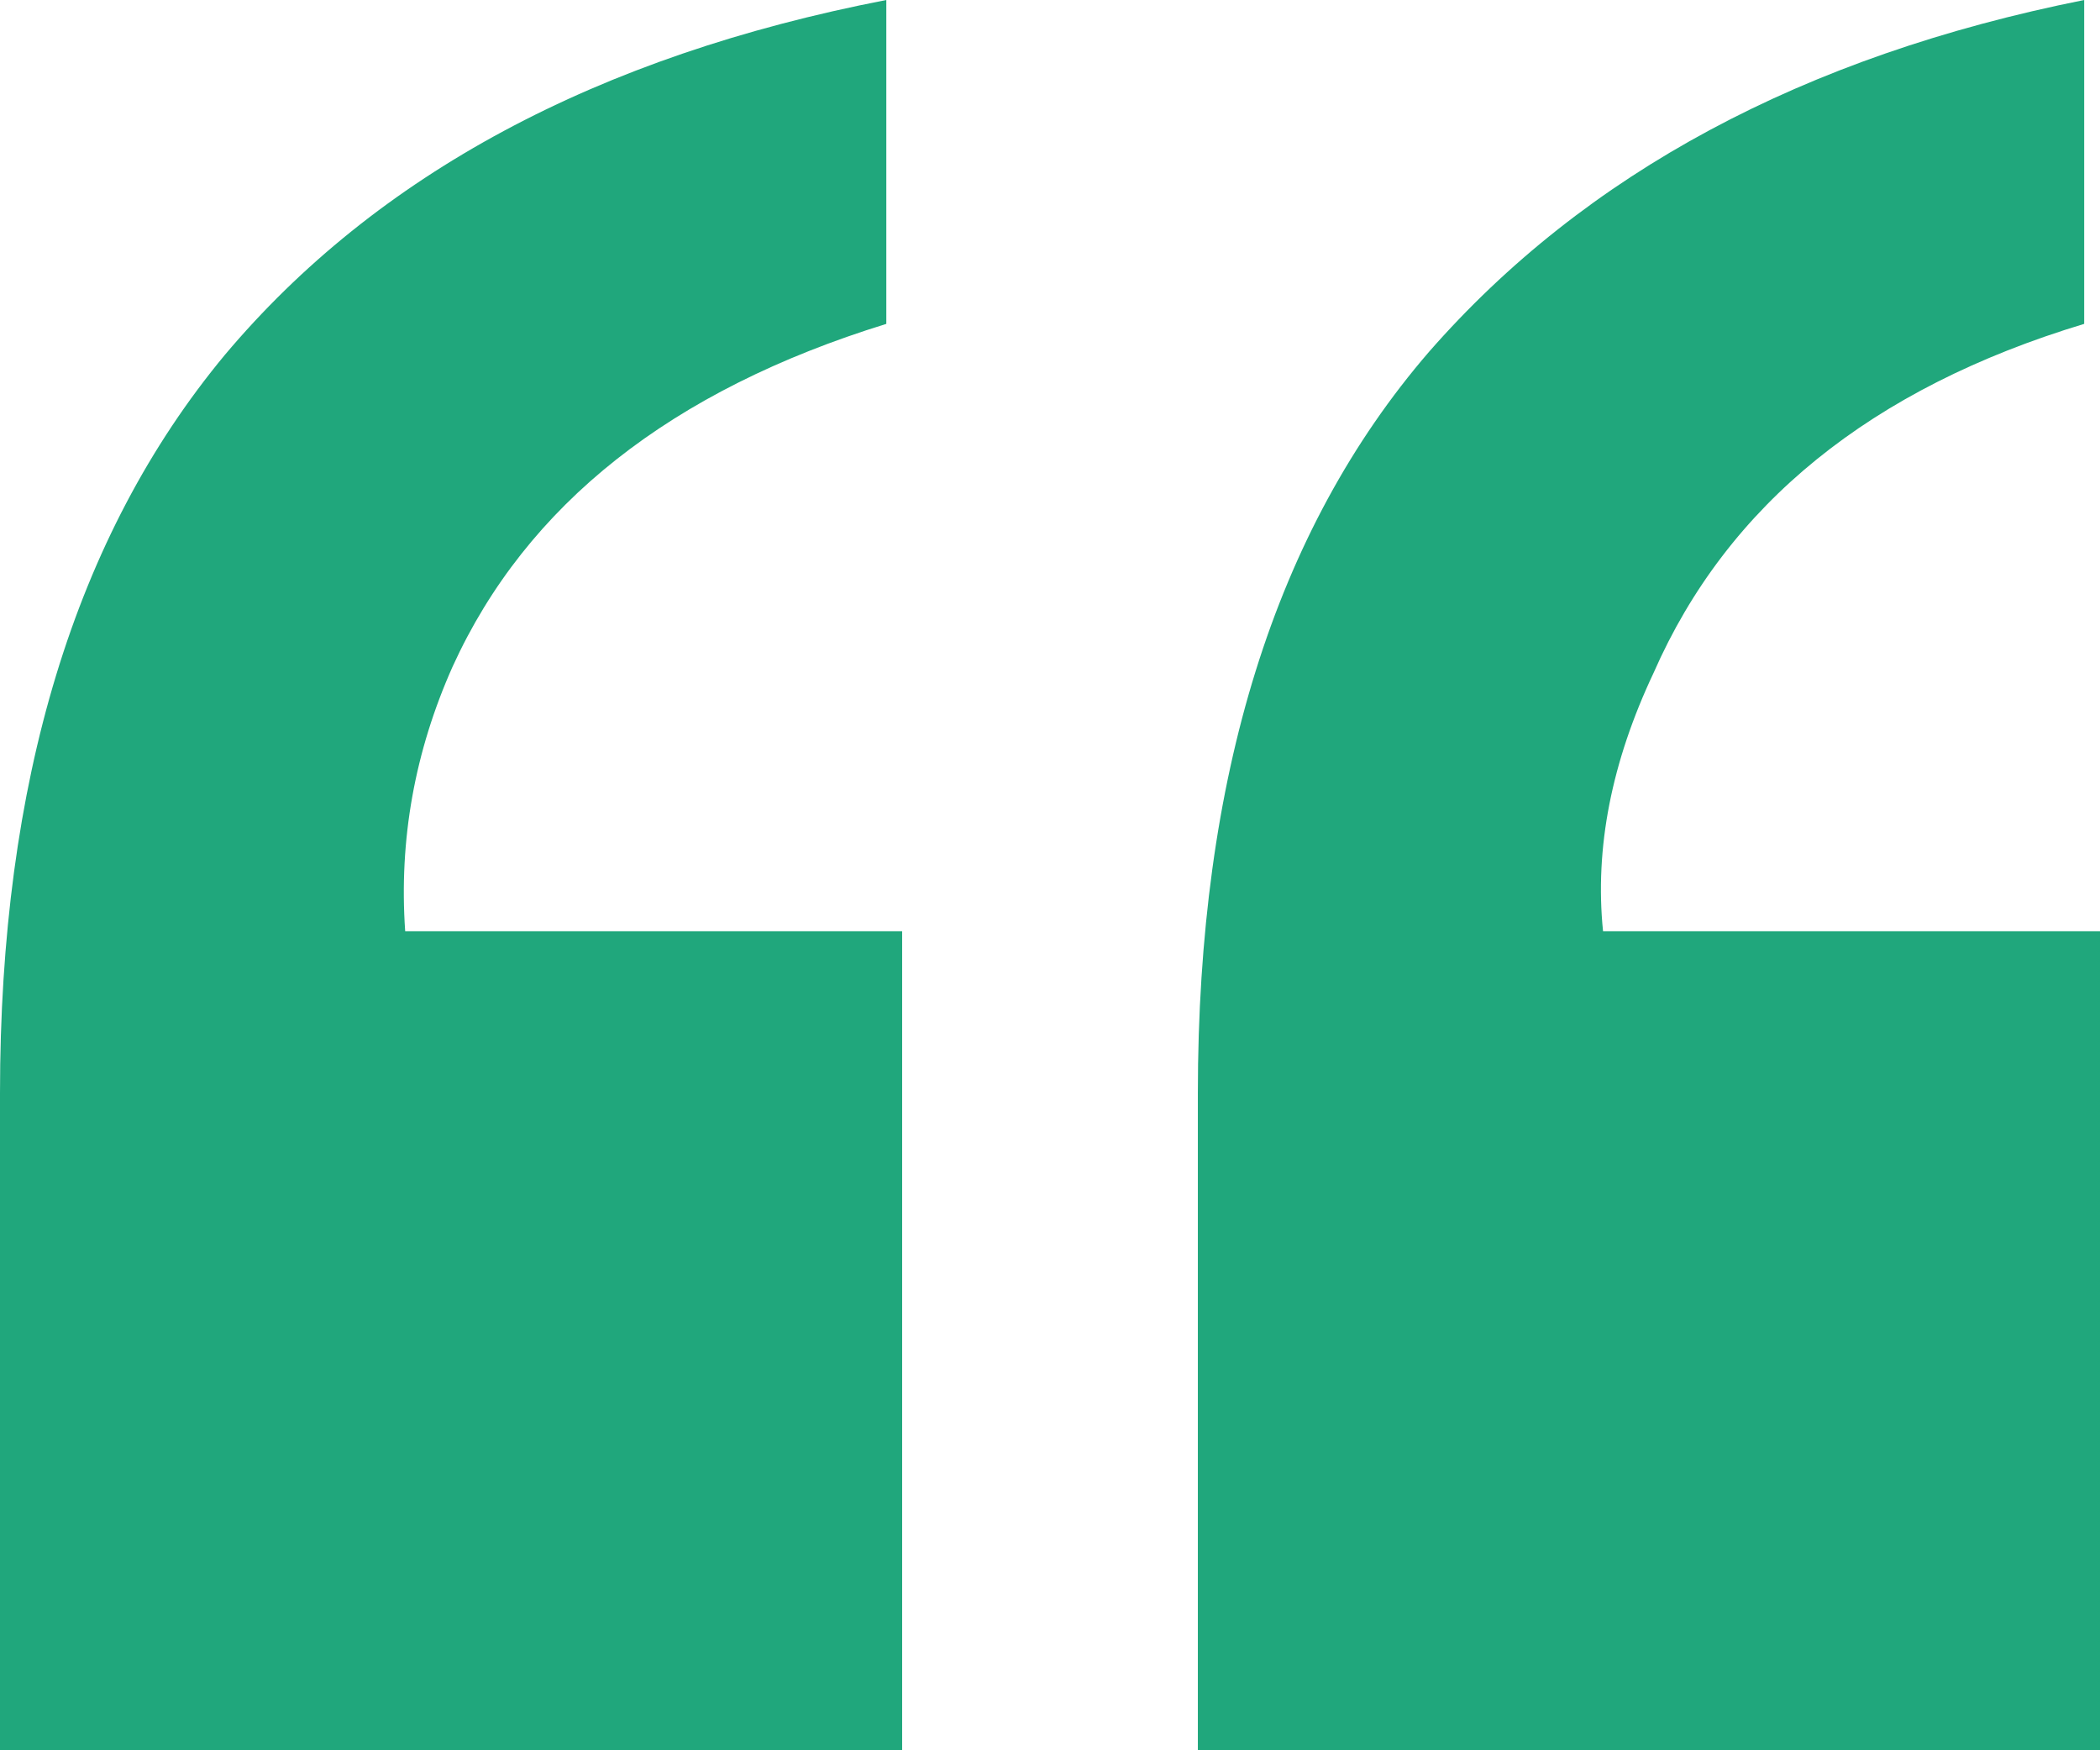 <svg width="54" height="45" viewBox="0 0 54 45" fill="none" xmlns="http://www.w3.org/2000/svg">
<path d="M30.802 28.105C30.802 19.991 32.783 13.639 36.744 9.048C40.76 4.457 46.376 1.441 53.593 0V8.327C48.112 9.982 44.422 12.972 42.523 17.295C41.438 19.591 41.004 21.806 41.221 23.941H54V45H30.802V28.105ZM0 28.105C0 20.098 1.926 13.772 5.779 9.128C9.686 4.484 15.357 1.441 22.791 0V8.327C17.256 10.036 13.539 12.972 11.64 17.135C10.663 19.324 10.256 21.593 10.419 23.941H23.198V45H0V28.105Z" fill="#20A77C"/>
</svg>
